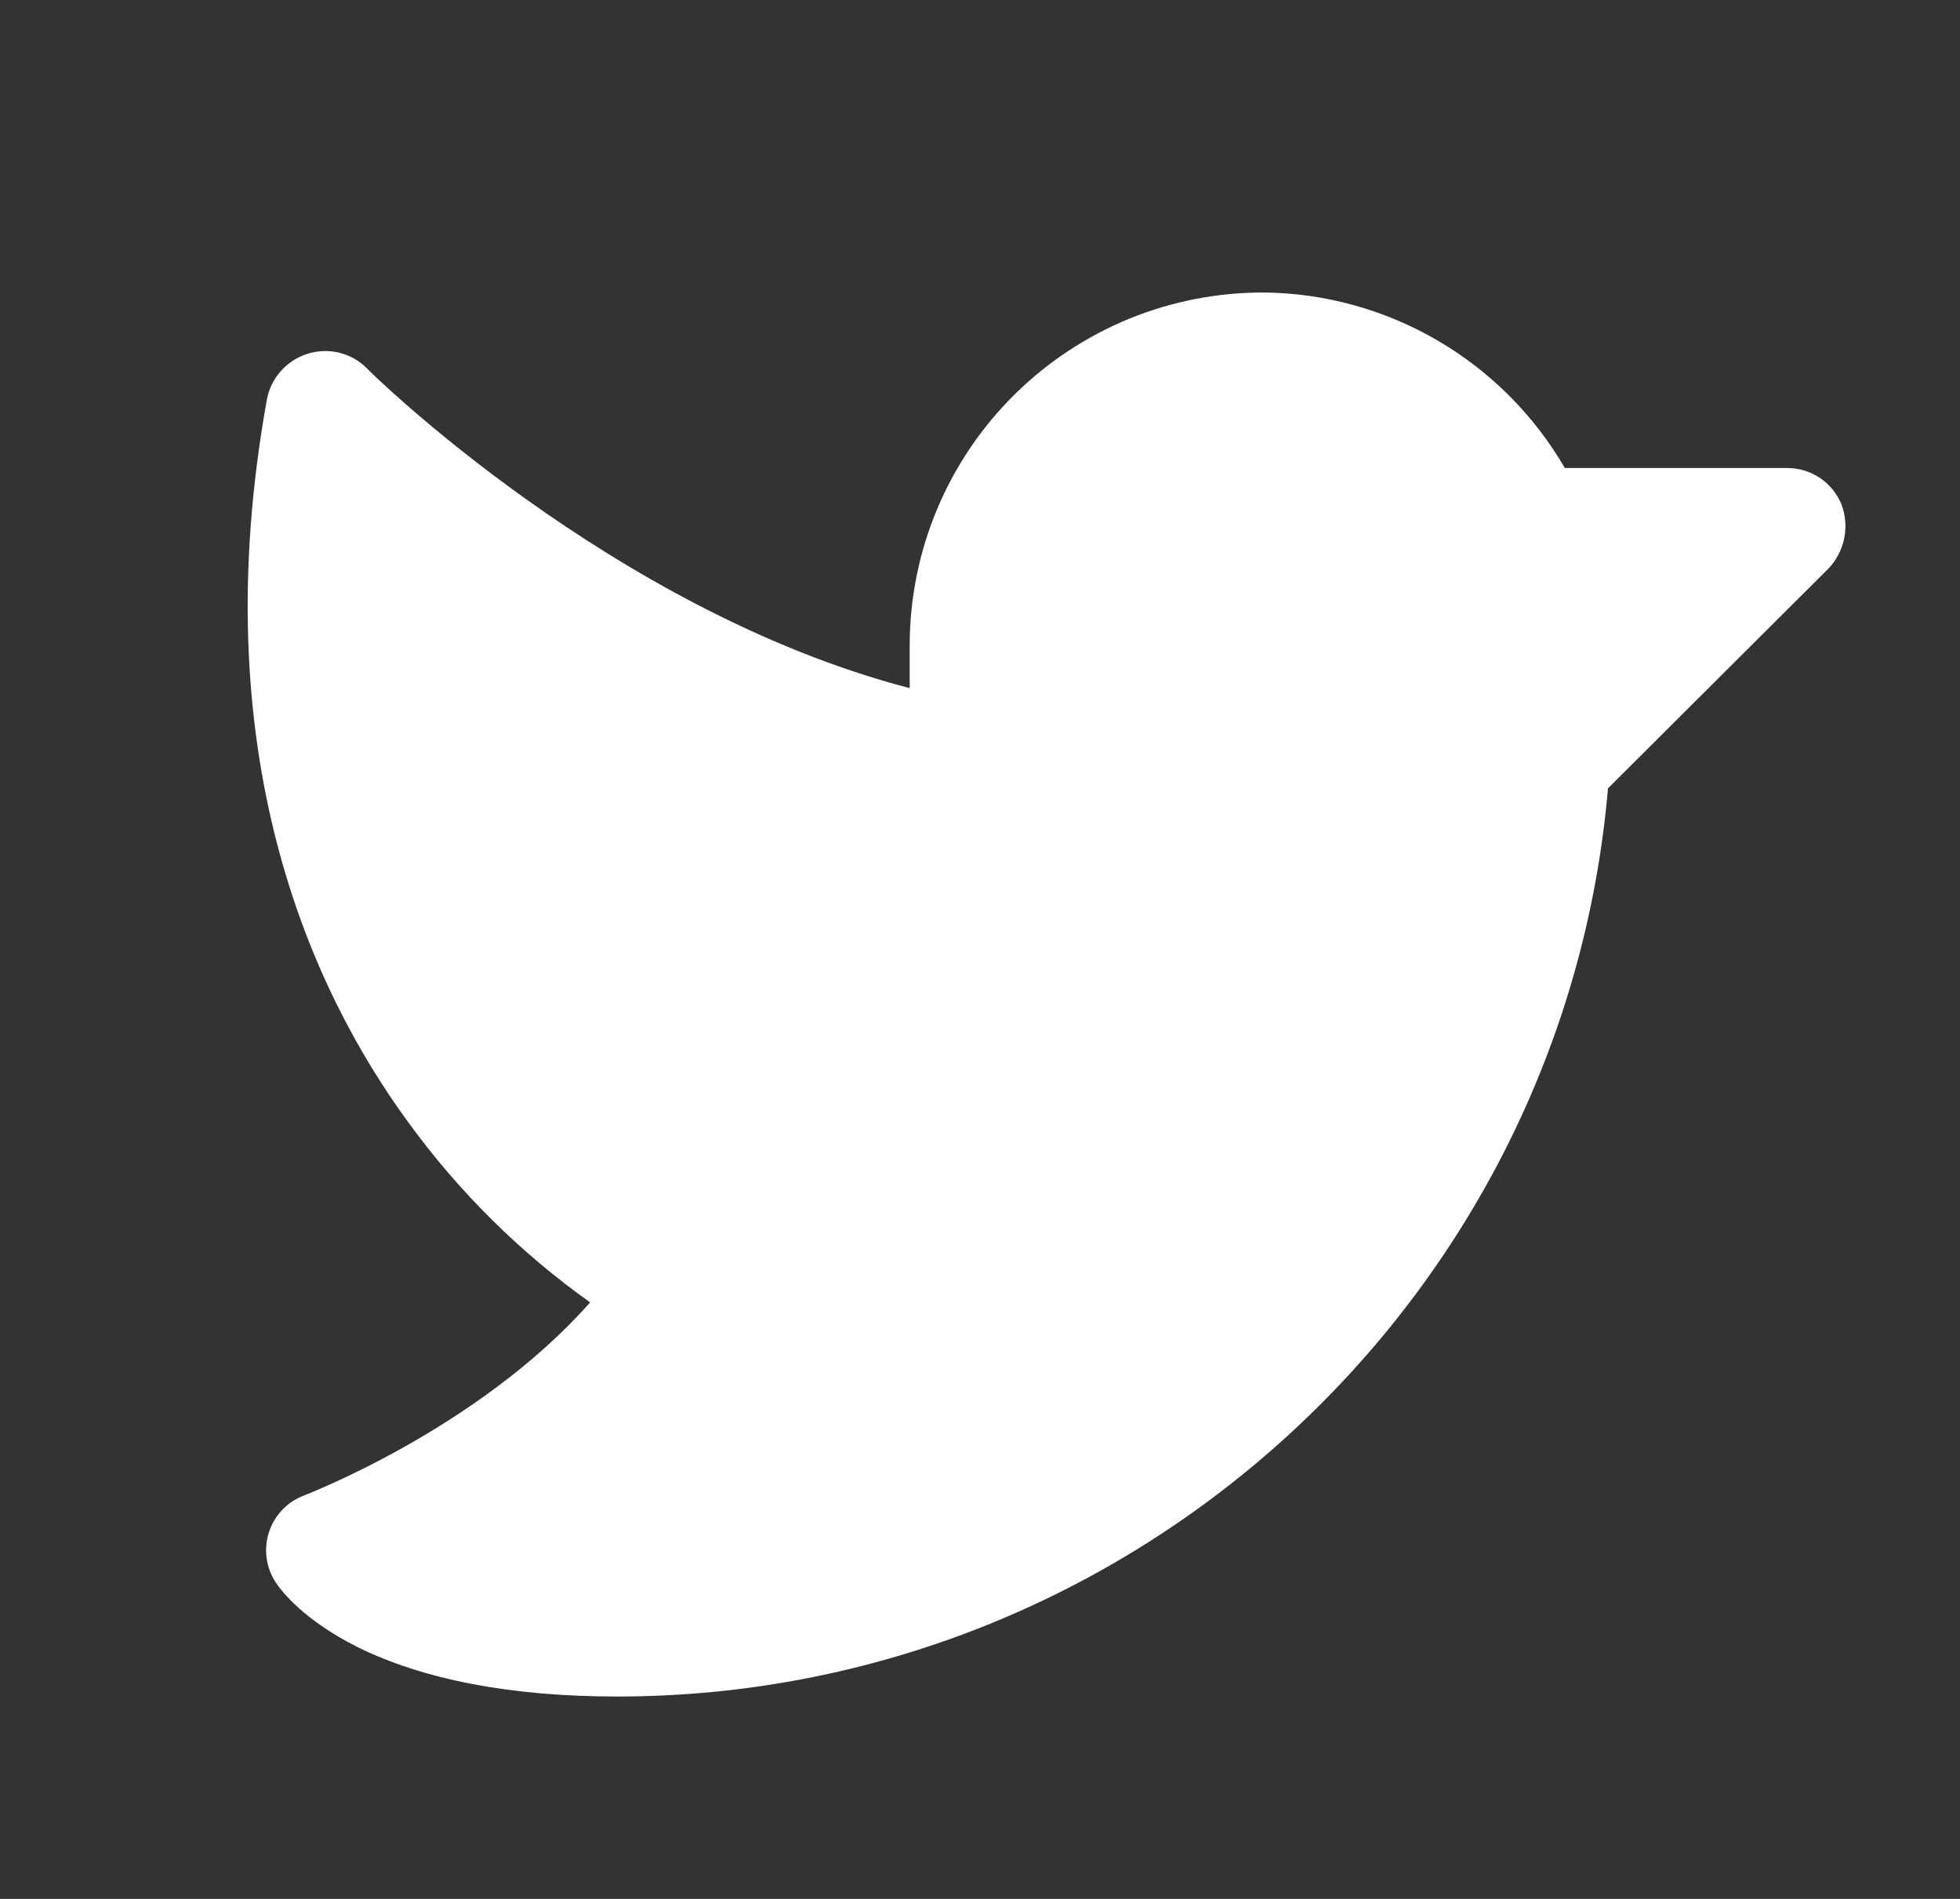 <svg width="32" height="31" viewBox="0 0 32 31" fill="none" xmlns="http://www.w3.org/2000/svg">
<rect x="0" y="0" width="32" height="31" fill="#333333" stroke="none"/>
<path d="M29.858 9.276L26.253 12.869C25.536 21.214 18.493 27.696 10.077 27.696C8.346 27.696 6.913 27.422 5.827 26.884C4.955 26.443 4.597 25.977 4.502 25.834C4.423 25.714 4.372 25.578 4.353 25.435C4.334 25.293 4.347 25.148 4.392 25.011C4.436 24.875 4.511 24.75 4.611 24.646C4.711 24.543 4.832 24.463 4.967 24.413C4.991 24.401 7.808 23.327 9.635 21.262C8.502 20.455 7.506 19.472 6.686 18.349C5.051 16.128 3.32 12.272 4.358 6.518C4.391 6.347 4.469 6.188 4.585 6.058C4.7 5.928 4.849 5.831 5.015 5.778C5.181 5.724 5.36 5.716 5.53 5.756C5.701 5.796 5.857 5.882 5.982 6.005C6.018 6.053 9.993 9.968 14.852 11.234V10.505C14.857 9.748 15.01 8.999 15.304 8.302C15.598 7.604 16.027 6.971 16.566 6.439C17.105 5.907 17.743 5.486 18.444 5.2C19.146 4.915 19.896 4.771 20.654 4.775C21.648 4.789 22.621 5.061 23.478 5.563C24.336 6.065 25.049 6.781 25.548 7.64H29.177C29.366 7.64 29.55 7.695 29.708 7.799C29.865 7.903 29.988 8.052 30.061 8.225C30.13 8.402 30.147 8.594 30.111 8.78C30.075 8.966 29.987 9.138 29.858 9.276Z" fill="white"/>
</svg>
